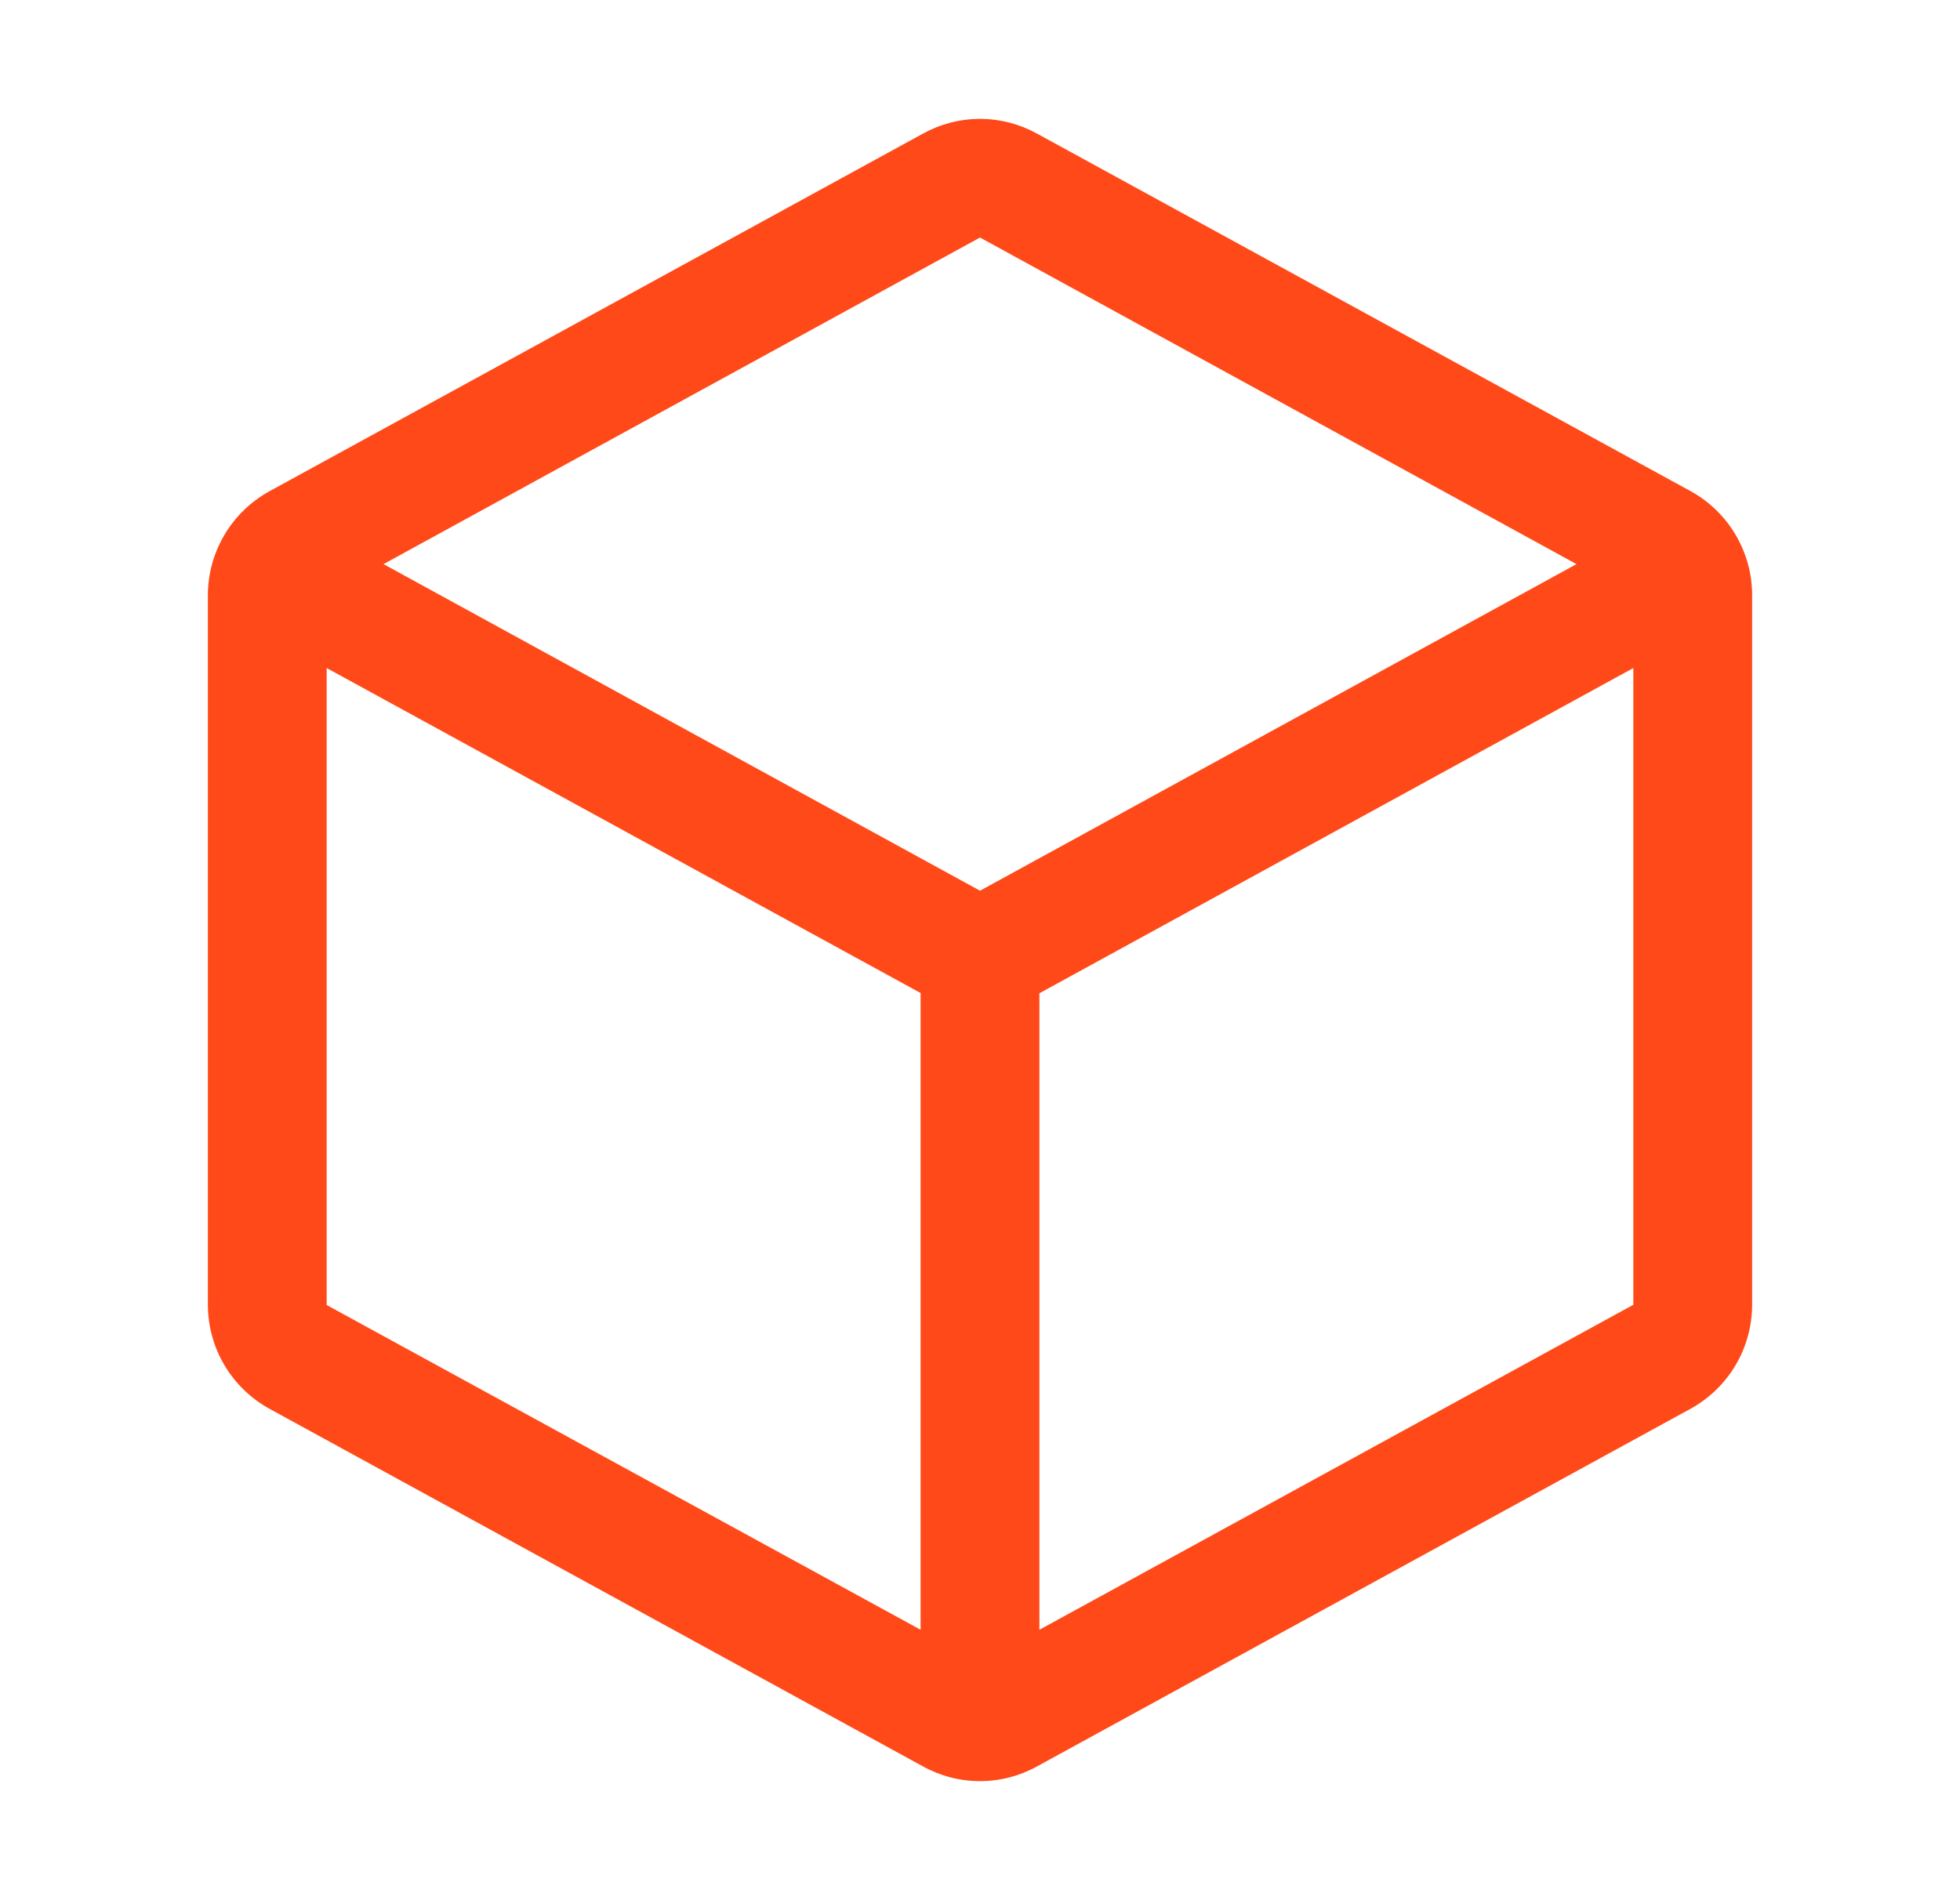 <svg width="33" height="32" viewBox="0 0 33 32" fill="none" xmlns="http://www.w3.org/2000/svg">
<path d="M28.46 8.269L17.46 2.25C17.166 2.088 16.836 2.002 16.5 2.002C16.164 2.002 15.834 2.088 15.54 2.25L4.54 8.271C4.226 8.443 3.964 8.696 3.781 9.004C3.598 9.312 3.501 9.663 3.5 10.021V21.976C3.501 22.334 3.598 22.686 3.781 22.994C3.964 23.301 4.226 23.554 4.54 23.726L15.54 29.747C15.834 29.91 16.164 29.995 16.5 29.995C16.836 29.995 17.166 29.91 17.46 29.747L28.46 23.726C28.774 23.554 29.036 23.301 29.219 22.994C29.402 22.686 29.499 22.334 29.5 21.976V10.023C29.5 9.664 29.403 9.312 29.22 9.003C29.037 8.695 28.775 8.441 28.46 8.269ZM16.5 4L26.543 9.5L16.5 15L6.457 9.5L16.5 4ZM5.5 11.25L15.5 16.723V27.446L5.5 21.977V11.25ZM17.5 27.446V16.727L27.5 11.25V21.973L17.5 27.446Z" fill="#FF4918"/>
</svg>
